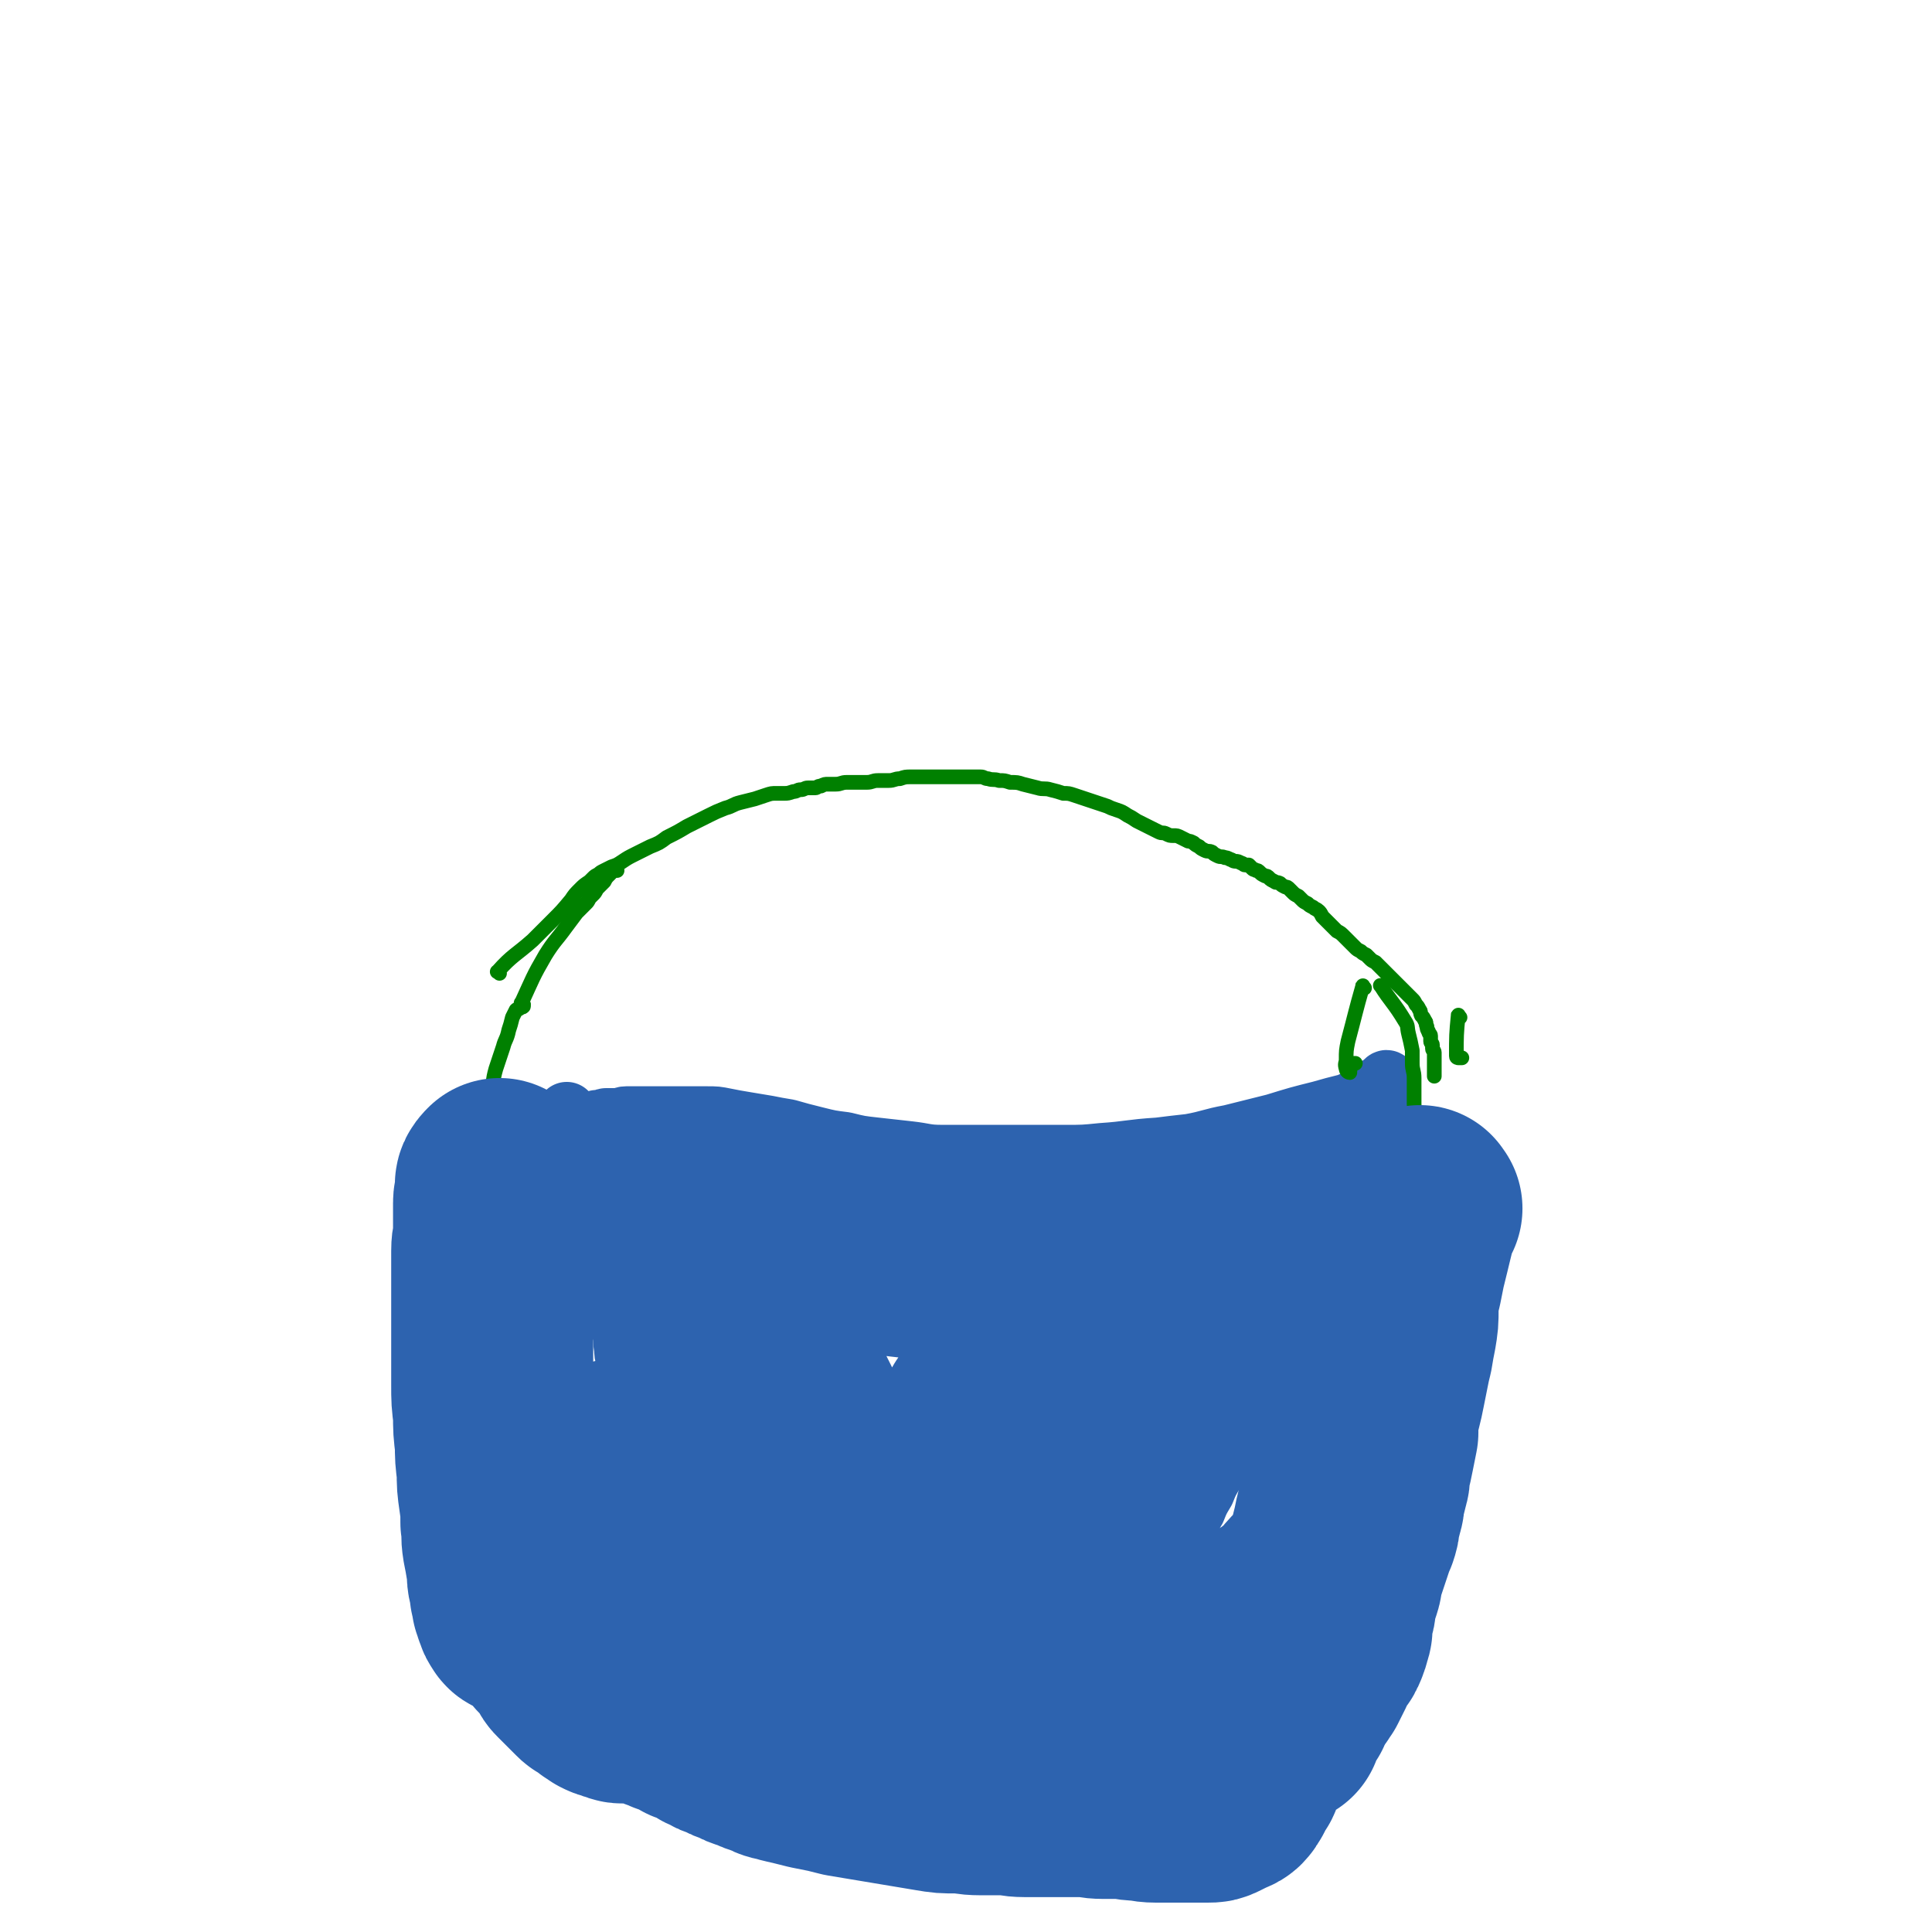 <svg viewBox='0 0 1052 1052' version='1.1' xmlns='http://www.w3.org/2000/svg' xmlns:xlink='http://www.w3.org/1999/xlink'><g fill='none' stroke='#2D63AF' stroke-width='33' stroke-linecap='round' stroke-linejoin='round'><path d='M281,609c-1,-1 -2,-2 -1,-1 2,10 3,11 7,22 2,8 1,8 5,15 2,6 3,5 6,10 4,5 4,5 7,9 4,5 4,5 8,9 3,4 4,3 7,6 3,4 3,4 6,7 2,2 2,2 4,4 2,2 2,2 4,5 0,0 1,1 1,1 '/><path d='M310,607c-1,-1 -2,-2 -1,-1 3,15 4,16 7,33 1,5 0,5 0,10 0,6 0,6 1,11 1,6 2,6 3,11 1,5 0,6 2,10 1,5 2,5 4,9 2,3 2,3 4,6 2,4 1,4 3,9 1,3 1,3 2,6 1,3 1,3 2,7 1,4 1,4 2,8 1,4 0,4 1,8 0,3 0,3 1,6 1,3 1,3 2,7 1,3 1,3 2,7 1,3 1,3 2,7 0,2 0,2 1,4 1,2 1,2 2,4 1,2 1,2 2,4 1,2 1,2 2,5 1,2 1,2 2,5 1,3 1,3 3,6 1,3 1,3 3,6 1,4 2,4 3,8 1,3 1,3 2,7 1,3 1,3 2,6 1,2 1,2 2,5 1,2 1,2 2,4 1,2 1,2 2,5 1,2 1,2 2,4 1,2 1,2 2,5 1,2 1,2 2,4 1,2 1,2 2,5 1,3 1,3 2,6 1,2 0,2 1,5 0,3 0,3 1,6 1,2 1,2 2,5 1,2 0,2 1,4 1,2 1,2 2,4 1,2 0,2 1,4 1,2 1,2 2,4 1,2 1,2 2,5 1,2 1,2 2,4 1,2 0,2 1,4 1,2 1,2 2,4 1,2 1,2 2,4 1,2 0,2 1,4 1,2 1,2 2,4 1,2 0,2 1,4 0,2 0,2 1,4 1,2 0,2 1,4 0,1 1,1 1,3 0,1 0,1 0,3 0,1 1,1 1,2 0,1 0,1 0,2 0,1 1,1 1,2 0,1 0,1 0,2 0,1 0,1 0,2 0,1 0,1 0,2 0,1 1,1 1,2 0,1 0,1 0,2 0,1 0,1 0,2 0,1 0,1 0,2 0,1 0,1 0,2 0,0 0,0 0,1 0,0 -1,-1 -1,-1 1,0 1,0 3,0 1,0 1,0 2,1 1,0 1,1 2,1 2,1 2,0 4,1 2,1 2,1 4,2 2,1 2,1 5,2 3,1 3,1 7,2 4,1 4,1 8,2 4,1 4,1 8,2 4,1 4,1 8,2 4,1 4,1 8,1 4,1 4,1 9,1 4,0 4,0 8,0 3,0 3,0 6,0 3,0 3,0 6,0 3,0 3,0 6,0 3,0 3,0 6,0 3,0 3,-1 6,-1 2,0 2,0 5,0 2,0 2,-1 5,-1 2,0 2,0 4,0 2,0 2,0 4,0 1,0 1,0 3,0 1,0 1,0 3,0 1,0 1,0 2,1 1,0 1,1 2,1 1,0 1,0 2,0 1,0 1,0 2,1 1,0 1,0 1,1 0,0 0,0 0,1 0,0 0,-1 1,-1 1,0 1,0 2,0 1,0 0,-1 1,-2 1,-1 1,-1 2,-2 1,-1 1,-1 2,-2 1,-2 1,-2 2,-4 2,-3 2,-3 4,-6 2,-3 1,-3 4,-7 2,-4 3,-3 6,-8 3,-4 3,-4 6,-8 3,-5 3,-5 6,-10 3,-5 2,-5 6,-10 3,-5 3,-6 7,-10 3,-6 4,-5 8,-10 3,-6 3,-6 7,-11 3,-5 3,-5 6,-10 3,-6 3,-6 6,-11 3,-5 3,-5 6,-10 3,-5 3,-5 6,-10 3,-5 3,-5 6,-10 2,-6 2,-6 5,-11 2,-5 2,-5 5,-10 2,-5 2,-5 5,-10 2,-4 2,-4 4,-9 2,-4 2,-4 5,-9 2,-5 2,-5 5,-10 2,-5 2,-5 4,-10 2,-5 2,-5 5,-10 2,-5 2,-5 4,-10 2,-5 2,-5 5,-10 2,-5 2,-5 4,-10 2,-4 2,-4 4,-9 2,-4 2,-4 4,-8 2,-4 2,-4 4,-9 1,-3 1,-4 3,-7 1,-4 1,-4 3,-8 1,-3 2,-3 3,-7 1,-3 1,-3 2,-6 1,-3 1,-3 3,-6 1,-3 1,-3 3,-6 1,-3 1,-3 3,-6 1,-3 1,-3 2,-6 1,-3 1,-3 2,-6 1,-3 1,-3 2,-6 1,-2 1,-2 2,-4 1,-2 1,-2 2,-4 1,-2 1,-2 2,-4 1,-2 1,-2 2,-4 1,-2 0,-2 1,-4 1,-1 1,-1 2,-3 0,-1 0,-1 1,-2 1,-1 1,-1 2,-3 1,-1 1,-1 2,-3 0,-1 0,-1 1,-2 1,-1 1,-1 2,-3 0,-1 0,-1 1,-2 0,-1 1,-1 1,-2 0,-1 0,-1 0,-2 0,-1 0,-1 0,-2 0,-1 0,-1 0,-1 -1,-1 -1,-1 -2,0 -1,1 -1,1 -2,2 -1,1 -1,0 -2,1 -1,1 -1,1 -2,2 -1,1 -1,1 -2,2 -1,1 -1,0 -3,1 -2,1 -2,1 -4,2 -3,1 -3,1 -5,2 -8,2 -8,2 -15,4 -12,3 -12,3 -25,7 -12,3 -12,3 -24,6 -11,2 -11,3 -22,5 -9,1 -9,1 -17,2 -16,1 -16,2 -31,3 -10,1 -10,1 -20,1 -10,0 -10,0 -20,0 -9,0 -9,0 -18,0 -7,0 -7,0 -13,0 -8,0 -8,0 -16,0 -9,0 -9,-1 -18,-2 -9,-1 -9,-1 -18,-2 -9,-1 -9,-1 -17,-3 -8,-1 -8,-1 -16,-3 -8,-2 -8,-2 -15,-4 -6,-1 -6,-1 -11,-2 -6,-1 -6,-1 -12,-2 -6,-1 -6,-1 -11,-2 -5,-1 -5,-1 -10,-1 -5,0 -5,0 -10,0 -4,0 -4,0 -9,0 -3,0 -3,0 -6,0 -3,0 -3,0 -7,0 -3,0 -3,0 -7,0 -2,0 -2,0 -5,0 -2,0 -2,1 -4,1 -2,0 -2,0 -4,0 -1,0 -1,0 -3,0 -1,0 -1,1 -3,1 -1,0 -1,0 -2,0 0,0 0,0 0,0 '/></g>
<g fill='none' stroke='#2D63AF' stroke-width='110' stroke-linecap='round' stroke-linejoin='round'><path d='M520,948c-1,-1 -2,-1 -1,-1 7,-9 8,-9 16,-17 5,-5 5,-5 9,-10 4,-4 3,-5 6,-9 2,-4 2,-4 4,-8 2,-5 2,-5 5,-9 3,-6 2,-6 5,-11 5,-7 5,-7 9,-14 4,-6 4,-6 8,-11 4,-6 4,-6 7,-12 5,-7 4,-8 8,-15 4,-7 4,-6 8,-13 2,-6 3,-6 5,-12 2,-7 2,-7 4,-14 1,-6 1,-7 2,-13 1,-6 1,-6 2,-11 0,-4 0,-4 1,-8 0,-5 0,-5 1,-10 0,-5 0,-5 1,-10 1,-4 1,-4 2,-9 1,-4 0,-4 2,-8 1,-3 2,-3 4,-7 1,-3 0,-4 2,-7 1,-4 1,-4 3,-7 1,-2 1,-2 2,-5 1,-2 0,-2 1,-5 0,-2 0,-2 1,-4 1,-2 1,-2 2,-4 1,-2 0,-2 1,-4 1,-1 1,-1 2,-2 1,-1 0,-1 1,-2 1,-1 0,-1 1,-2 1,-1 1,-1 2,-1 0,-1 0,-1 0,-2 0,-1 1,0 1,-1 1,-1 0,-1 1,-2 1,-1 1,-1 2,-2 0,0 0,-1 1,-1 1,0 1,0 2,0 0,0 0,-1 1,-1 1,0 1,0 2,0 0,0 0,0 1,0 0,0 0,0 0,0 1,0 1,0 1,0 0,1 0,1 0,3 0,0 0,0 0,1 0,1 0,1 0,2 0,1 0,1 -1,2 -1,1 -1,1 -2,2 -1,1 -1,1 -2,3 -1,1 -1,2 -3,3 -2,1 -2,1 -5,2 -3,1 -3,1 -7,2 -7,2 -7,2 -14,3 -12,1 -12,2 -24,2 -15,0 -15,-1 -30,-1 -12,0 -12,0 -25,0 -12,0 -12,0 -25,-1 -10,-1 -10,-1 -20,-2 -9,-1 -9,-1 -17,-2 -6,-1 -6,-1 -12,-2 -5,-1 -5,-1 -10,-2 -4,-1 -4,-1 -8,-3 -3,-1 -3,-1 -7,-2 -3,-1 -3,-1 -6,-2 -3,-1 -3,-1 -6,-2 -3,-1 -3,-1 -6,-2 -3,-1 -3,-1 -6,-2 -3,0 -3,0 -6,0 -3,0 -3,0 -6,0 -2,0 -2,0 -5,1 -2,1 -2,1 -4,2 -2,1 -2,0 -4,1 -1,0 -1,0 -2,1 -1,1 -1,1 -2,1 -1,0 -1,1 -2,1 0,0 0,0 -1,0 0,0 0,0 0,0 0,0 0,1 0,1 0,1 0,1 1,1 0,1 1,0 1,1 1,1 0,1 1,2 0,1 0,0 1,1 1,1 1,1 2,2 1,1 0,1 1,3 1,2 1,2 2,4 1,2 1,2 2,5 1,3 1,3 2,6 2,4 2,4 4,7 2,4 2,4 4,8 1,4 1,5 3,9 2,4 2,4 4,8 2,4 2,3 4,7 1,3 1,4 2,7 2,4 2,4 4,7 2,4 2,4 4,8 2,4 2,4 4,8 2,5 1,5 3,9 1,5 1,5 3,9 1,4 2,4 3,9 1,4 1,4 2,8 1,4 1,5 2,9 1,4 2,3 3,8 1,4 1,4 2,9 1,4 1,4 2,8 1,4 2,4 3,8 1,4 1,4 2,8 1,4 1,4 2,9 1,4 1,4 2,8 1,3 1,3 2,6 1,3 1,3 2,6 1,2 1,2 2,5 1,2 1,2 3,4 1,2 1,2 3,4 1,1 2,1 4,2 2,1 2,1 4,2 2,0 2,0 4,0 1,0 1,0 2,0 1,0 1,0 3,0 1,0 1,0 2,-1 1,0 1,0 2,-1 1,-1 1,-1 2,-2 1,-1 1,-1 2,-2 0,-1 0,-1 0,-2 0,-2 0,-2 0,-4 0,-2 1,-2 1,-5 1,-4 0,-4 1,-8 1,-4 1,-4 2,-8 1,-6 1,-6 2,-11 1,-6 0,-6 2,-12 1,-6 2,-6 4,-12 1,-6 1,-6 3,-12 2,-6 2,-6 4,-12 1,-6 1,-6 3,-11 1,-5 1,-4 3,-9 1,-3 1,-3 3,-7 1,-2 1,-2 2,-5 1,-2 1,-2 2,-4 1,-1 1,-1 2,-3 1,-1 1,-1 2,-2 1,-1 1,-1 2,-2 1,-1 1,-1 2,-1 1,0 1,0 2,0 0,0 0,0 1,0 0,0 1,0 1,0 0,1 0,1 0,2 0,1 0,1 0,2 0,0 0,0 0,1 0,1 0,1 0,3 0,2 0,2 0,4 0,2 0,2 0,5 0,3 0,3 0,6 0,3 0,3 0,6 -1,4 -1,4 -2,8 -1,4 -1,4 -2,8 -1,4 -1,3 -3,8 -1,4 -1,4 -3,8 -1,4 -1,4 -3,7 -2,5 -2,5 -4,9 -2,4 -2,4 -4,8 -2,4 -2,3 -4,7 -2,5 -2,5 -4,9 -2,4 -2,5 -4,8 -2,4 -2,4 -4,7 -2,3 -2,3 -4,6 -2,2 -2,2 -4,5 -2,2 -2,2 -4,4 -2,1 -2,1 -4,2 -2,1 -2,1 -4,2 -2,1 -2,1 -4,1 -2,0 -2,0 -5,-1 -2,-1 -2,-1 -5,-3 -3,-2 -3,-2 -7,-6 -3,-3 -3,-3 -6,-7 -3,-4 -3,-4 -6,-8 -3,-6 -3,-6 -6,-11 -2,-6 -2,-6 -5,-11 -2,-7 -2,-7 -5,-13 -2,-7 -2,-7 -4,-14 -2,-7 -2,-7 -4,-13 -2,-7 -2,-7 -4,-13 -2,-7 -1,-7 -4,-13 -1,-5 -2,-5 -4,-9 -2,-6 -2,-6 -4,-12 -2,-6 -1,-6 -3,-12 -1,-6 -1,-6 -3,-12 -2,-6 -2,-6 -4,-11 -1,-5 -1,-5 -3,-10 -1,-5 0,-6 -2,-10 -1,-5 -1,-4 -3,-9 -1,-4 -1,-4 -3,-8 -1,-4 -1,-3 -3,-7 -1,-4 -1,-4 -2,-7 -1,-3 -1,-3 -3,-6 -1,-2 -2,-2 -4,-5 -2,-2 -2,-2 -4,-4 -2,-1 -2,-2 -4,-3 -2,-1 -2,-1 -4,-2 -2,-1 -2,-1 -4,-2 -1,-1 -1,-1 -3,-2 -1,-1 -1,-1 -3,-2 -1,-1 -1,0 -2,-1 -1,-1 -1,-1 -2,-1 -1,0 -1,0 -1,0 '/><path d='M710,674c-1,-1 -1,-1 -1,-1 '/></g>
<g fill='none' stroke='#008000' stroke-width='8' stroke-linecap='round' stroke-linejoin='round'><path d='M260,622c-1,-1 -2,-1 -1,-1 3,-13 4,-13 8,-25 2,-7 1,-7 3,-14 2,-6 2,-6 4,-12 1,-4 2,-4 3,-9 1,-3 1,-3 2,-7 1,-2 1,-2 2,-4 1,-1 1,0 2,-1 1,-1 1,0 2,-1 0,0 0,-1 0,-1 '/><path d='M285,547c-1,-1 -2,-1 -1,-1 6,-13 6,-14 13,-26 5,-8 6,-8 11,-15 3,-4 3,-4 6,-8 2,-2 2,-2 5,-5 1,-1 1,-1 2,-3 1,-1 1,-1 2,-2 1,-1 1,-1 2,-3 2,-2 2,-2 4,-4 1,-2 1,-2 3,-4 1,-1 1,-1 2,-2 1,0 1,0 2,0 '/><path d='M272,530c-1,-1 -2,-1 -1,-1 8,-9 10,-9 19,-17 6,-6 6,-6 11,-11 5,-5 5,-5 10,-11 2,-3 2,-3 5,-6 2,-2 2,-2 5,-4 1,-1 1,-1 2,-2 1,-1 1,-1 3,-2 1,-1 1,-1 3,-2 2,-1 2,-1 4,-2 3,-1 3,-1 6,-3 3,-2 3,-2 7,-4 4,-2 4,-2 8,-4 5,-2 5,-2 9,-5 6,-3 6,-3 11,-6 6,-3 6,-3 12,-6 4,-2 4,-2 9,-4 4,-1 4,-2 8,-3 4,-1 4,-1 8,-2 3,-1 3,-1 6,-2 3,-1 3,-1 6,-1 2,0 2,0 4,0 2,0 2,0 5,-1 2,0 2,-1 4,-1 2,0 2,-1 4,-1 2,0 2,0 4,0 1,0 1,-1 3,-1 2,-1 2,-1 4,-1 2,0 2,0 4,0 3,0 3,-1 6,-1 3,0 3,0 6,0 2,0 2,0 5,0 3,0 3,-1 6,-1 3,0 3,0 6,0 3,0 3,-1 6,-1 3,-1 3,-1 6,-1 2,0 2,0 5,0 2,0 2,0 5,0 2,0 2,0 4,0 2,0 2,0 4,0 2,0 2,0 5,0 2,0 2,0 4,0 2,0 2,0 5,0 3,0 3,0 6,0 2,0 2,1 4,1 3,1 3,0 6,1 3,0 3,0 6,1 4,0 4,0 7,1 4,1 4,1 8,2 3,1 4,0 7,1 4,1 4,1 7,2 3,0 3,0 6,1 3,1 3,1 6,2 3,1 3,1 6,2 3,1 3,1 6,2 2,1 2,1 5,2 3,1 3,1 6,3 2,1 2,1 5,3 2,1 2,1 4,2 2,1 2,1 4,2 2,1 2,1 4,2 2,1 2,0 4,1 2,1 2,1 4,1 2,0 2,0 4,1 2,1 2,1 4,2 1,0 1,0 3,1 1,1 1,1 3,2 1,1 1,1 3,2 2,1 2,0 4,1 1,1 1,1 3,2 2,1 2,0 4,1 1,0 1,0 3,1 1,0 1,1 3,1 1,0 1,0 3,1 1,0 1,1 2,1 1,0 1,0 2,0 1,1 1,1 2,2 1,1 1,0 2,1 1,0 1,0 2,1 1,1 1,1 3,2 1,0 1,0 2,1 1,1 1,1 3,2 1,1 1,0 3,1 1,1 1,1 3,2 1,0 1,0 2,1 1,1 1,1 2,2 1,1 1,1 3,2 1,1 1,1 2,2 1,1 1,1 3,2 1,1 1,1 3,2 1,1 2,1 3,2 1,1 1,1 2,3 1,1 1,1 3,3 1,1 1,1 2,2 1,1 1,1 3,3 2,1 2,1 4,3 1,1 1,1 3,3 1,1 1,1 3,3 1,1 1,1 3,2 1,1 1,1 3,2 1,1 1,1 2,2 1,1 1,1 3,2 1,1 1,1 2,2 1,1 1,1 2,2 1,1 1,1 2,2 1,1 1,1 2,2 1,1 1,1 2,2 1,1 1,1 2,2 1,1 1,1 2,2 1,1 1,1 2,2 1,1 1,1 2,2 1,1 1,1 2,2 1,1 1,1 2,3 1,1 1,1 2,3 1,1 0,1 1,3 1,1 1,1 2,3 1,1 0,1 1,3 0,1 0,1 1,3 0,1 1,1 1,2 0,1 0,1 0,3 0,1 1,1 1,2 0,1 0,1 0,2 0,1 1,1 1,2 0,1 0,1 0,2 0,0 0,0 0,1 0,0 0,0 0,0 0,1 0,1 0,1 0,1 0,1 0,1 0,1 0,1 0,1 0,1 0,1 0,1 0,1 0,1 0,1 0,1 0,1 0,1 0,1 0,1 0,1 0,1 0,1 0,1 0,1 0,1 0,2 0,0 0,0 0,0 '/><path d='M795,554c-1,-1 -1,-2 -1,-1 -1,10 -1,11 -1,22 0,1 1,1 1,1 1,0 1,0 2,0 '/><path d='M743,538c-1,-1 -1,-2 -1,-1 -4,14 -4,15 -8,30 -1,5 -1,5 -1,10 0,2 -1,2 0,5 0,1 1,2 2,2 0,-1 0,-2 1,-4 0,-1 1,-1 2,-1 '/><path d='M753,538c-1,-1 -2,-2 -1,-1 5,8 7,9 13,19 2,3 1,3 2,7 1,4 1,4 2,9 0,3 0,3 0,7 0,4 1,4 1,8 0,3 0,3 0,6 0,4 0,4 0,8 0,3 1,3 1,7 0,1 0,2 0,2 '/></g>
<g fill='none' stroke='#2D63AF' stroke-width='110' stroke-linecap='round' stroke-linejoin='round'><path d='M774,658c-1,-1 -1,-2 -1,-1 -4,15 -4,16 -8,32 -1,5 -1,5 -2,10 -1,4 -1,4 -2,8 0,3 0,3 0,6 0,6 0,6 -1,12 -1,5 -1,5 -2,11 -1,4 -1,4 -2,9 -1,5 -1,5 -2,10 -1,5 -1,5 -2,9 -1,4 -1,4 -2,8 0,4 0,4 0,8 -1,5 -1,5 -2,10 -1,5 -1,5 -2,9 -1,4 0,4 -1,7 -1,4 -1,4 -2,8 -1,3 0,3 -1,6 -1,4 -1,4 -2,7 0,3 0,3 -1,6 -1,2 -1,2 -2,5 -1,3 -1,3 -2,6 -1,3 -1,3 -2,6 -1,3 -1,3 -2,6 -1,3 0,3 -1,6 -1,3 -1,3 -2,6 -1,2 0,2 -1,5 0,2 0,2 -1,5 0,2 -1,2 -1,5 0,2 0,2 0,4 0,1 -1,1 -1,3 0,1 0,1 -1,3 0,1 0,1 -1,2 0,1 0,1 -1,2 -1,1 -1,1 -2,3 -1,1 -1,1 -2,3 -1,1 0,1 -1,3 -1,2 -1,2 -2,4 -1,2 -1,2 -2,4 -1,1 -1,1 -2,3 -1,1 -1,1 -2,2 -1,1 0,1 -1,2 -1,1 0,1 -1,2 0,1 -1,1 -1,2 -1,1 -1,1 -1,2 -1,1 0,1 -1,2 -1,1 -1,1 -2,2 -1,1 0,1 -1,2 0,1 0,1 -1,2 0,1 -1,1 -1,2 0,1 0,1 0,2 0,0 -1,-1 -1,-1 -1,0 -1,0 -1,0 -1,0 -1,0 -1,0 -1,0 -1,0 -1,0 -1,0 -1,1 -2,1 0,0 -1,0 -1,0 -1,1 0,1 -1,2 -1,1 -1,1 -2,2 -1,1 -1,1 -2,2 -1,1 0,1 -1,2 -1,1 -1,1 -2,3 -1,2 -1,2 -2,4 -1,2 -1,2 -2,4 -1,2 -1,2 -2,4 -1,2 0,2 -1,4 -1,1 -1,1 -2,3 -1,2 -1,2 -2,4 -1,1 -1,2 -2,3 -1,1 -2,1 -4,2 -2,1 -2,1 -4,2 -2,1 -2,1 -4,1 -2,0 -2,0 -4,0 -2,0 -2,0 -5,0 -3,0 -3,0 -6,0 -3,0 -3,0 -6,0 -4,0 -4,0 -8,0 -5,0 -5,-1 -9,-1 -5,0 -5,-1 -9,-1 -5,0 -5,0 -10,0 -6,0 -6,-1 -12,-1 -5,0 -5,0 -10,0 -5,0 -5,0 -10,0 -6,0 -6,0 -11,0 -6,0 -6,-1 -12,-1 -6,0 -6,0 -12,0 -7,0 -7,-1 -13,-1 -7,0 -7,0 -13,-1 -6,-1 -6,-1 -12,-2 -6,-1 -6,-1 -12,-2 -6,-1 -6,-1 -12,-2 -6,-1 -6,-1 -12,-2 -4,-1 -4,-1 -8,-2 -5,-1 -5,-1 -10,-2 -4,-1 -4,-1 -8,-2 -4,-1 -5,-1 -8,-2 -5,-1 -4,-1 -8,-3 -4,-1 -4,-1 -8,-3 -4,-1 -4,-1 -7,-3 -4,-1 -4,-1 -7,-3 -4,-1 -4,-1 -7,-3 -4,-1 -3,-2 -7,-4 -2,-1 -3,-1 -6,-2 -2,-1 -2,-2 -5,-3 -3,-1 -3,-1 -6,-2 -2,-1 -2,-1 -5,-2 -2,-1 -2,-1 -5,-2 -2,-1 -2,0 -4,-1 -2,-1 -2,-1 -4,-1 -2,0 -2,0 -4,0 -2,0 -2,0 -4,0 -1,0 -1,0 -3,-1 -1,0 -1,0 -3,-1 -1,0 -1,0 -3,-1 -1,-1 -1,-1 -3,-2 -1,-1 -1,-1 -2,-2 -1,-1 -1,-1 -3,-2 -1,0 -1,0 -2,-1 -1,-1 -1,-1 -2,-2 -1,-1 -1,-1 -2,-2 -1,-1 -1,-1 -2,-2 -1,-1 -1,-1 -2,-2 -1,-1 -1,-1 -2,-2 -1,-1 -1,-1 -2,-3 -1,-2 -1,-2 -2,-4 -1,-1 -1,-1 -3,-3 -1,-1 -1,-1 -3,-3 -1,-2 0,-2 -2,-4 -1,-1 -1,-1 -3,-2 -1,-1 -1,-1 -2,-2 -1,-1 -1,-1 -3,-2 -1,-1 -1,-1 -2,-2 -1,-1 -1,0 -2,-1 -1,-1 -1,-1 -2,-1 -1,0 -1,0 -1,0 -1,0 -1,-1 -1,-1 -1,-1 -1,-1 -1,-2 0,-1 0,-1 -1,-2 0,-1 0,-1 -1,-3 0,-2 0,-2 -1,-5 0,-3 0,-3 -1,-6 -1,-4 0,-4 -1,-9 -1,-6 -1,-6 -2,-11 -1,-6 0,-6 -1,-12 0,-7 0,-7 -1,-14 -1,-7 -1,-7 -1,-14 -1,-8 -1,-8 -1,-15 -1,-8 -1,-8 -1,-16 -1,-8 -1,-8 -1,-16 0,-7 0,-7 0,-14 0,-8 0,-8 0,-15 0,-7 0,-7 0,-14 0,-5 0,-5 0,-10 0,-5 0,-5 0,-10 0,-5 0,-5 0,-10 0,-5 1,-5 1,-10 0,-4 0,-4 0,-8 0,-4 0,-5 0,-8 0,-3 1,-3 1,-6 0,-2 0,-2 0,-4 0,-1 1,-2 2,-3 '/><path d='M337,796c-1,-1 -1,-2 -1,-1 -3,13 -3,14 -4,29 0,10 -1,10 0,19 1,7 1,7 3,13 1,6 1,6 3,11 1,5 1,5 3,9 1,3 1,3 3,6 2,3 2,3 4,6 2,3 2,3 4,7 2,2 1,3 4,5 3,2 4,2 8,4 6,2 6,2 12,3 7,1 7,1 13,1 11,-1 11,-1 23,-3 10,-1 10,-2 21,-3 9,-1 9,0 19,-2 8,-1 7,-2 15,-3 8,-1 8,-1 16,-2 9,-1 9,-1 18,-3 8,-2 8,-2 16,-4 8,-1 8,-1 15,-3 8,-2 8,-2 15,-4 7,-2 8,-1 15,-3 7,-1 7,-1 13,-2 6,0 6,0 11,0 5,0 5,0 9,1 5,1 5,1 10,2 5,1 5,1 10,2 5,1 5,1 9,2 5,1 5,1 10,2 3,1 3,0 7,1 4,0 4,1 8,1 4,0 4,0 8,0 3,0 3,1 6,1 3,0 3,0 6,0 2,0 2,0 5,-1 3,-1 3,-1 6,-2 3,-1 3,-1 6,-2 3,-2 3,-2 7,-4 4,-2 4,-2 7,-5 4,-2 4,-2 7,-6 2,-3 2,-3 5,-6 2,-3 3,-2 5,-6 2,-3 2,-3 4,-7 2,-3 2,-3 3,-8 1,-4 1,-4 2,-8 1,-5 1,-5 2,-9 1,-4 1,-4 2,-9 1,-3 0,-3 1,-6 1,-4 1,-4 2,-7 1,-4 1,-4 2,-7 1,-3 1,-3 2,-6 1,-2 0,-2 1,-5 0,-2 1,-2 1,-4 0,-1 0,-1 0,-3 0,-1 0,-1 0,-2 0,-1 0,-1 0,-1 0,-1 -1,0 -1,1 0,0 0,0 0,1 0,0 0,0 0,0 '/></g>
</svg>
